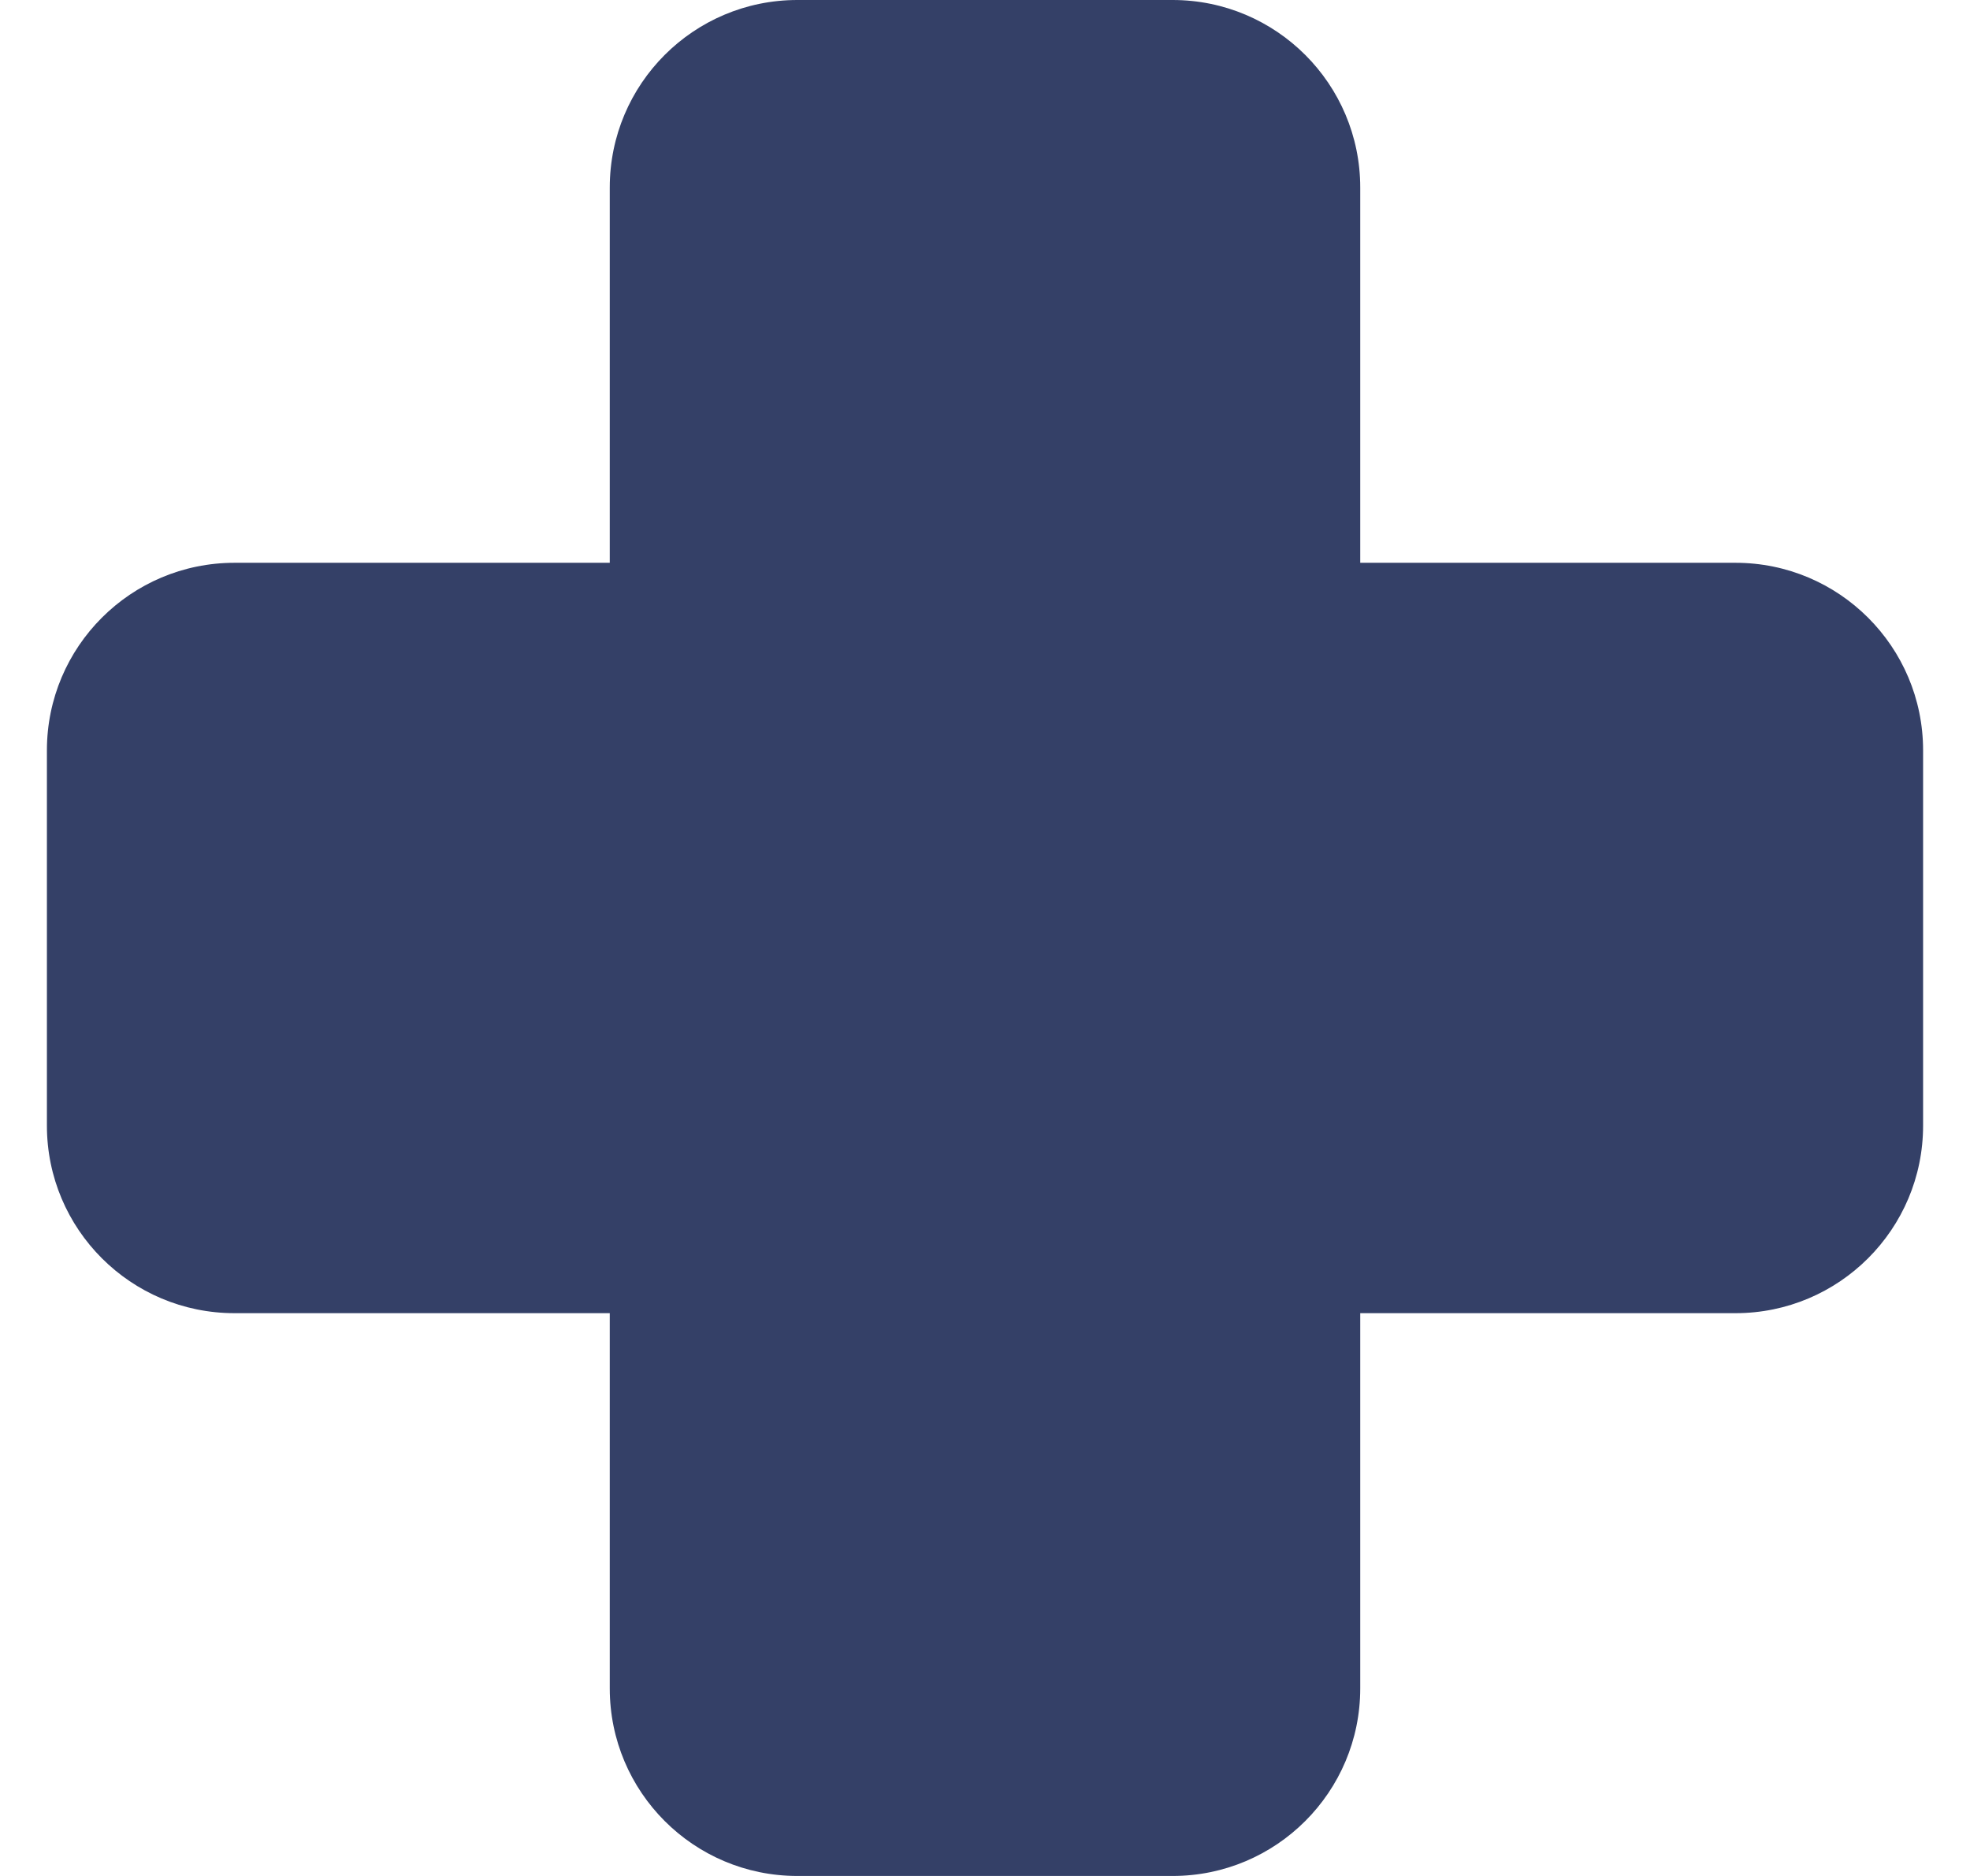 <svg width="21" height="20" viewBox="0 0 21 20" fill="none" xmlns="http://www.w3.org/2000/svg" aria-hidden="true"><path fill-rule="evenodd" clip-rule="evenodd" d="M8.5 0C7.395 0 6.5 0.895 6.5 2V6H2.5C1.395 6 0.5 6.895 0.5 8V12C0.5 13.105 1.395 14 2.5 14H6.5V18C6.5 19.105 7.395 20 8.5 20H12.5C13.604 20 14.5 19.105 14.5 18V14H18.5C19.604 14 20.5 13.105 20.5 12V8C20.5 6.895 19.604 6 18.5 6H14.5V2C14.5 0.895 13.604 0 12.5 0H8.5Z" fill="#344067"/></svg>